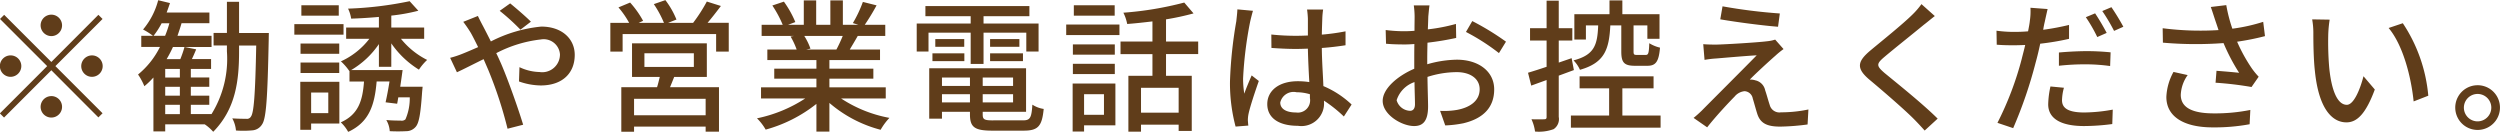 <svg xmlns="http://www.w3.org/2000/svg" width="209.88" height="11.062" viewBox="0 0 209.88 11.062">
  <defs>
    <style>
      .cls-1 {
        fill: #603d1a;
        fill-rule: evenodd;
      }
    </style>
  </defs>
  <path id="info_txt.svg" class="cls-1" d="M1387.34,57.5a0.9,0.9,0,1,0-.9-0.9A0.908,0.908,0,0,0,1387.34,57.5Zm0,2.171-3.96-3.958-0.35.348,3.96,3.958-3.97,3.97,0.35,0.348,3.97-3.97,3.95,3.958,0.35-.348-3.96-3.958,3.96-3.958-0.35-.348Zm-2.52.348a0.9,0.9,0,1,0-.9.9A0.908,0.908,0,0,0,1384.82,60.016Zm5.03,0a0.9,0.9,0,1,0,.9-0.9A0.908,0.908,0,0,0,1389.85,60.016Zm-2.51,2.519a0.9,0.9,0,1,0,.9.9A0.9,0.9,0,0,0,1387.34,62.535Zm9.56,0.732h1.23v0.78h-1.23v-0.78Zm1.23-2.291h-1.23v-0.72h1.23v0.72Zm0,1.523h-1.23V61.755h1.23V62.5Zm-2.21-5.025a6.809,6.809,0,0,0,.68-1.055h0.65a9.1,9.1,0,0,1-.36,1.055h-0.97Zm7.18-.24V54.619h-1.02v2.614h-1.12v1.055h1.12v0.492a8.813,8.813,0,0,1-1.29,5.265h-1.74v-0.78h1.55V62.5h-1.55V61.755h1.55v-0.78h-1.55v-0.72h1.7V59.428h-1.61c0.12-.252.24-0.528,0.36-0.816l-0.98-.2a9.4,9.4,0,0,1-.35,1.019h-1.15a10.187,10.187,0,0,0,.53-1.019h3.24V57.474h-2.86c0.12-.348.24-0.7,0.34-1.055h2.34v-0.9h-3.59c0.1-.264.19-0.528,0.28-0.792l-0.99-.24a6.251,6.251,0,0,1-1.27,2.459,5.646,5.646,0,0,1,.83.528h-0.98v0.935h1.57a7.012,7.012,0,0,1-1.84,2.315,5.262,5.262,0,0,1,.53.983,6.716,6.716,0,0,0,.76-0.732V65.5h0.99V64.909h3.32a3.551,3.551,0,0,1,.71.624c1.9-1.931,2.17-4.318,2.17-6.752V58.289h1.44c-0.08,4.15-.2,5.637-0.44,5.961a0.377,0.377,0,0,1-.4.192c-0.2,0-.67,0-1.17-0.036a2.6,2.6,0,0,1,.31,1.019,8.4,8.4,0,0,0,1.37-.012,1.043,1.043,0,0,0,.82-0.5c0.35-.5.46-2.183,0.56-7.16,0-.132.01-0.516,0.01-0.516h-2.5Zm8.37-2.327h-3.14v0.876h3.14V54.907Zm0.4,1.583h-4.13v0.888h4.13V56.49Zm-0.36,1.631h-3.25v0.863h3.25V58.121Zm-3.25,2.471h3.25V59.716h-3.25v0.876Zm2.33,1.643v1.727h-1.44V62.235h1.44Zm0.93-.9h-3.28v4.03h0.91V64.838h2.37v-3.5Zm4.36-1.259V58.109a7.723,7.723,0,0,0,2.32,2.207,4.521,4.521,0,0,1,.69-0.816,6.641,6.641,0,0,1-2.2-1.775h1.95V56.778h-2.76v-1a15.464,15.464,0,0,0,2.27-.408l-0.73-.8a30.184,30.184,0,0,1-5.17.624,2.891,2.891,0,0,1,.26.84c0.75-.024,1.54-0.072,2.33-0.144v0.888h-2.75v0.947h1.95a6.3,6.3,0,0,1-2.39,1.895,4.62,4.62,0,0,1,.71.816l0.01-.012v0.887h1.22c-0.12,1.631-.48,2.771-1.95,3.43a3.2,3.2,0,0,1,.62.8c1.76-.816,2.22-2.231,2.39-4.234h1.08c-0.1.636-.22,1.271-0.33,1.751l0.97,0.12c0.04-.168.06-0.348,0.1-0.54h0.96a4.426,4.426,0,0,1-.36,1.847,0.45,0.45,0,0,1-.4.108c-0.19,0-.69,0-1.21-0.048a2.106,2.106,0,0,1,.29.936,13.142,13.142,0,0,0,1.39,0,1.023,1.023,0,0,0,.76-0.336c0.31-.312.44-1.1,0.57-2.986l0.04-.408h-1.88c0.07-.468.14-0.96,0.2-1.4h-4.32a7.234,7.234,0,0,0,2.33-2.183v1.907h1.04Zm10.84-3.118,0.88-.672c-0.44-.444-1.34-1.211-1.74-1.535l-0.88.624A18.013,18.013,0,0,1,1426.72,56.958Zm-3.57-1.151-1.23.492a10.381,10.381,0,0,1,.64.935c0.19,0.336.39,0.744,0.61,1.187-0.46.2-.88,0.384-1.27,0.54a8.209,8.209,0,0,1-1.08.36l0.57,1.211c0.53-.24,1.34-0.66,2.24-1.1l0.39,0.9a34.622,34.622,0,0,1,1.62,4.941l1.31-.336c-0.41-1.343-1.24-3.706-1.85-5.121-0.13-.288-0.26-0.588-0.41-0.887a10.633,10.633,0,0,1,3.75-1.151,1.369,1.369,0,0,1,1.6,1.247,1.491,1.491,0,0,1-1.72,1.487,4.111,4.111,0,0,1-1.68-.408l-0.04,1.2a5.628,5.628,0,0,0,1.82.336c1.85,0,2.86-1.055,2.86-2.567,0-1.343-1.07-2.375-2.81-2.375a11.721,11.721,0,0,0-4.23,1.247c-0.23-.456-0.45-0.888-0.65-1.271C1423.47,56.454,1423.24,56.01,1423.15,55.806Zm19.12,8.335h-6.01V62.763h6.01v1.379Zm-5.14-5.205h4.15v1.151h-4.15V58.937Zm5.24,1.991V58.109h-6.28v2.818h2.33c-0.07.276-.14,0.588-0.23,0.864h-3v3.742h1.07V65.1h6.01v0.42h1.12v-3.73h-4.11c0.11-.264.23-0.564,0.35-0.864h2.74Zm0.06-4.545c0.36-.42.75-0.924,1.12-1.415l-1.18-.372a13.462,13.462,0,0,1-1.15,1.787h-2.1l0.7-.276a7.026,7.026,0,0,0-.93-1.631l-0.97.336a8.835,8.835,0,0,1,.85,1.571h-2.12l0.37-.168a8,8,0,0,0-1.09-1.535l-0.98.408a7.405,7.405,0,0,1,.9,1.3h-1.58V58.8h1.03V57.33h7.85V58.8h1.06V56.382h-1.78Zm11.35,1.1a12.116,12.116,0,0,1-.53,1.139h-2.53l0.35-.072a5.179,5.179,0,0,0-.52-1.067h3.23Zm3.61,5.253V61.8h-4.73V61.072h3.69v-0.84h-3.69v-0.72h4.25V58.625h-2.54c0.2-.336.44-0.732,0.67-1.139h2.31V56.55h-1.72a18.306,18.306,0,0,0,.99-1.631l-1.15-.288a10.3,10.3,0,0,1-.84,1.775l0.46,0.144h-1.3V54.5h-1.05V56.55h-1.19V54.5h-1.04V56.55h-1.32l0.61-.228a8.527,8.527,0,0,0-.96-1.715l-0.97.324a9.334,9.334,0,0,1,.87,1.619h-1.77v0.936h2.72l-0.29.048a6.251,6.251,0,0,1,.51,1.091h-2.46v0.888h4.12v0.72h-3.54v0.84h3.54V61.8h-4.65v0.935h3.71a11.693,11.693,0,0,1-4.05,1.667,4.414,4.414,0,0,1,.73.948,11.923,11.923,0,0,0,4.26-2.159v2.327h1.09V63.11a10.736,10.736,0,0,0,4.3,2.255,5.148,5.148,0,0,1,.74-1,10.969,10.969,0,0,1-4.06-1.631h3.75Zm7.13-2.9h1.08V57.21h3.59v1.583h1.03V56.442h-4.62V55.83h3.85V54.979h-8.73V55.83h3.8v0.612h-4.53v2.351h0.99V57.21h3.54v2.627Zm1.63-.24h2.76V58.949h-2.76V59.6Zm0-1.847V58.4h2.46V57.749h-2.46Zm-4.84,1.847h2.68V58.949h-2.68V59.6Zm0.24-1.847V58.4h2.43V57.749h-2.43Zm0.56,5.313V62.379h2.35v0.684h-2.35Zm2.35-2.087v0.708h-2.35V60.976h2.35Zm3.62,0.708h-2.55V60.976h2.55v0.708Zm-2.55,1.379V62.379h2.55v0.684h-2.55Zm0.89,1.511c-0.75,0-.89-0.072-0.89-0.492V63.854h3.64V60.2h-8.13V64.43h1.07V63.854h2.35v0.228c0,1.079.41,1.355,1.88,1.355h2.63c1.21,0,1.54-.372,1.68-1.823a2.348,2.348,0,0,1-.95-0.36c-0.07,1.115-.19,1.319-0.79,1.319h-2.49Zm10.19-9.667h-3.43v0.876h3.43V54.907Zm-0.9,7.472v1.727h-1.67V62.379h1.67Zm0.96-.9h-3.59v4.03h0.96V64.993h2.63V61.479Zm-3.57-.792h3.52V59.824h-3.52v0.864Zm3.52-2.495h-3.52v0.864h3.52V58.193Zm-4.08-.78h4.47V56.526h-4.47v0.887Zm9.44,6.513h-3.16V61.839h3.16v2.087Zm1.64-4.917V57.953h-2.7V56.094a21.812,21.812,0,0,0,2.31-.5l-0.78-.911a27.985,27.985,0,0,1-5.11.852,3.6,3.6,0,0,1,.32.947c0.68-.048,1.4-0.132,2.12-0.216v1.691h-2.68v1.055h2.68v1.823h-2.02v4.689h1.06V64.933h3.16v0.528h1.1V60.832h-2.16V59.009h2.7Zm6.89,4.066a1.15,1.15,0,0,1,1.37-.863,3.919,3.919,0,0,1,1.12.168V62.7a1.029,1.029,0,0,1-1.17,1.211C1491.06,63.914,1490.51,63.638,1490.51,63.074Zm3.6-7.808h-1.35a7.151,7.151,0,0,1,.07.768V57.45c-0.34.012-.66,0.024-1,0.024a19.4,19.4,0,0,1-2.07-.108l0.01,1.127c0.69,0.048,1.35.084,2.05,0.084,0.34,0,.67-0.012,1.01-0.024,0.02,0.935.07,1.967,0.12,2.807a6.4,6.4,0,0,0-.97-0.072c-1.61,0-2.56.816-2.56,1.919,0,1.151.95,1.823,2.57,1.823a1.9,1.9,0,0,0,2.19-2.051v-0.06a11.315,11.315,0,0,1,1.67,1.331l0.65-1.007a7.9,7.9,0,0,0-2.37-1.547c-0.03-.923-0.12-2-0.13-3.2,0.7-.048,1.37-0.132,1.99-0.228V57.1a18.381,18.381,0,0,1-1.99.276c0.01-.552.03-1.067,0.04-1.367A6.231,6.231,0,0,1,1494.11,55.267Zm-5.89.108-1.31-.12c-0.01.312-.06,0.7-0.09,1a35.8,35.8,0,0,0-.53,5.025,14.1,14.1,0,0,0,.47,3.814l1.07-.084c-0.02-.144-0.03-0.324-0.04-0.444a2.765,2.765,0,0,1,.06-0.552c0.13-.612.54-1.835,0.86-2.747l-0.6-.468c-0.19.444-.45,1.043-0.62,1.535a8.032,8.032,0,0,1-.1-1.283,32.206,32.206,0,0,1,.59-4.749C1488.03,56.082,1488.15,55.591,1488.22,55.375Zm14.82-.456h-1.32a7.076,7.076,0,0,1,.07.947c0,0.216-.01.648-0.01,1.187-0.3.024-.57,0.036-0.83,0.036a12.056,12.056,0,0,1-1.59-.1l0.03,1.151c0.4,0.036.86,0.06,1.59,0.06,0.23,0,.49-0.012.79-0.036-0.01.456-.01,0.911-0.01,1.331v0.744c-1.42.612-2.65,1.679-2.65,2.7,0,1.151,1.59,2.111,2.64,2.111,0.7,0,1.17-.372,1.17-1.643,0-.48-0.04-1.487-0.05-2.483a8.115,8.115,0,0,1,2.46-.4c1.09,0,1.92.516,1.92,1.439,0,1.008-.87,1.535-1.88,1.727a6.356,6.356,0,0,1-1.44.084l0.43,1.223a9.343,9.343,0,0,0,1.52-.18c1.77-.42,2.59-1.415,2.59-2.843,0-1.535-1.34-2.495-3.13-2.495a9.312,9.312,0,0,0-2.49.384v-0.42c0-.432.01-0.911,0.02-1.391a24.285,24.285,0,0,0,2.41-.4l-0.02-1.175a15,15,0,0,1-2.36.456c0.02-.432.03-0.816,0.04-1.1C1502.97,55.555,1503,55.147,1503.04,54.919Zm3.59,1.319-0.53.912a17.826,17.826,0,0,1,2.77,1.775l0.59-.959A22,22,0,0,0,1506.63,56.238Zm-6.35,6.644a2.368,2.368,0,0,1,1.5-1.523c0.01,0.779.04,1.475,0.04,1.859s-0.17.552-.41,0.552A1.21,1.21,0,0,1,1500.28,62.883Zm18.86-6.285v2.183c0,0.924.22,1.211,1.15,1.211h1.04c0.69,0,.96-0.324,1.06-1.523a3.049,3.049,0,0,1-.9-0.372c-0.03.852-.08,0.983-0.3,0.983h-0.74c-0.24,0-.28-0.036-0.28-0.3V56.6h1.16v1.127h1.02V55.663h-3.12V54.5h-1.08v1.163h-2.95v2.123h0.97V56.6h1.03c-0.06,1.643-.32,2.483-2.07,2.938a2.618,2.618,0,0,1,.54.791c2.07-.588,2.45-1.715,2.55-3.73h0.92Zm-3.98,3.754-0.19-1-1.08.372V57.869h1.14V56.838h-1.14V54.523h-1.02v2.315h-1.39v1.031h1.39v2.207c-0.59.2-1.13,0.372-1.56,0.5l0.27,1.079,1.29-.468v3.094c0,0.168-.06.2-0.22,0.2-0.13.012-.57,0.012-1.05,0a3.558,3.558,0,0,1,.3,1.031,3.593,3.593,0,0,0,1.56-.2,1.014,1.014,0,0,0,.43-1.031V60.82Zm4.07,3.814V61.887h2.62V60.88h-6.21v1.007h2.48v2.279h-3.21v1.019h7.53V64.166h-3.21ZM1527.64,55l-0.19,1.091c1.45,0.252,3.61.528,4.85,0.624l0.15-1.115A44.929,44.929,0,0,1,1527.64,55Zm5.12,3.586-0.7-.792a3.15,3.15,0,0,1-.62.132c-0.94.12-3.7,0.276-4.34,0.288-0.41,0-.8-0.012-1.08-0.036l0.11,1.319a8.023,8.023,0,0,1,1-.12c0.72-.06,2.48-0.216,3.38-0.264-1.15,1.175-4.06,4.078-4.6,4.63-0.27.264-.52,0.48-0.7,0.624l1.14,0.792c0.74-.947,1.87-2.147,2.3-2.579a1.247,1.247,0,0,1,.84-0.456,0.744,0.744,0,0,1,.69.624c0.1,0.312.27,0.959,0.39,1.319,0.27,0.792.87,1.031,1.92,1.031a19.04,19.04,0,0,0,2.29-.18l0.07-1.259a11.151,11.151,0,0,1-2.3.24,0.84,0.84,0,0,1-.95-0.624c-0.12-.348-0.26-0.888-0.38-1.223a1.07,1.07,0,0,0-.83-0.84,1.269,1.269,0,0,0-.46-0.06c0.37-.4,1.62-1.547,2.13-1.991A7.621,7.621,0,0,1,1532.76,58.589Zm12.7-2.771-1.12-1a6.319,6.319,0,0,1-.78.9c-0.81.8-2.55,2.195-3.47,2.962-1.14.947-1.26,1.523-.1,2.495,1.12,0.936,2.9,2.471,3.71,3.286,0.31,0.312.62,0.648,0.91,0.971l1.09-1c-1.25-1.247-3.43-2.986-4.45-3.826-0.71-.612-0.71-0.768-0.02-1.355,0.85-.72,2.5-2.027,3.31-2.7C1544.78,56.37,1545.16,56.046,1545.46,55.818Zm10.84,6.021-1.13-.108a7.576,7.576,0,0,0-.19,1.5c0,1.187,1.05,1.823,3.01,1.823a18.6,18.6,0,0,0,2.37-.168l0.04-1.211a13.664,13.664,0,0,1-2.4.24c-1.54,0-1.86-.492-1.86-1.032A4.225,4.225,0,0,1,1556.3,61.839Zm-1.37-6.608-1.44-.108a5.322,5.322,0,0,1-.05,1.091c-0.02.228-.08,0.528-0.15,0.888-0.41.036-.82,0.048-1.19,0.048a11.016,11.016,0,0,1-1.46-.1l0.02,1.175c0.43,0.036.86,0.048,1.43,0.048,0.3,0,.62-0.012.96-0.024-0.09.4-.2,0.792-0.29,1.163a26.611,26.611,0,0,1-2.04,5.373l1.32,0.444a36.882,36.882,0,0,0,1.89-5.517c0.14-.5.27-1.055,0.38-1.571a21.646,21.646,0,0,0,2.42-.408V56.562a21.339,21.339,0,0,1-2.17.408c0.04-.264.09-0.5,0.14-0.708C1554.75,56.022,1554.86,55.531,1554.93,55.231Zm0.95,3.646v1.115a20.013,20.013,0,0,1,2.26-.12,15.242,15.242,0,0,1,2.04.144l0.04-1.151a20.522,20.522,0,0,0-2.1-.1C1557.35,58.769,1556.52,58.817,1555.88,58.877Zm3.04-3.286-0.78.324a12.867,12.867,0,0,1,.96,1.667l0.79-.348A19.028,19.028,0,0,0,1558.92,55.591Zm1.37-.516-0.77.324a15.253,15.253,0,0,1,.99,1.667l0.78-.348A19.163,19.163,0,0,0,1560.29,55.075Zm8.68,1c0.08,0.24.19,0.552,0.31,0.923a24.758,24.758,0,0,1-4.69-.156l0.02,1.211a31.6,31.6,0,0,0,5.09.036,16.14,16.14,0,0,0,1.31,2.495c-0.41-.048-1.26-0.12-1.9-0.168l-0.08,1a28.667,28.667,0,0,1,3.02.36l0.6-.864a6.086,6.086,0,0,1-.58-0.708,13.52,13.52,0,0,1-1.23-2.231,21.045,21.045,0,0,0,2.34-.468l-0.15-1.2a14.692,14.692,0,0,1-2.59.576,12.993,12.993,0,0,1-.51-1.979l-1.3.156C1568.76,55.411,1568.88,55.806,1568.97,56.07Zm-2.28,4.7-1.19-.264a4.732,4.732,0,0,0-.6,2.1c0,1.667,1.49,2.543,3.84,2.555a16.256,16.256,0,0,0,3.15-.264l0.06-1.2a15.071,15.071,0,0,1-3.14.288c-1.72-.012-2.7-0.48-2.7-1.559A3.057,3.057,0,0,1,1566.69,60.772Zm11.92-4.653-1.47-.024a6.326,6.326,0,0,1,.1,1.127c0,0.72.01,2.159,0.13,3.214,0.32,3.154,1.44,4.306,2.65,4.306,0.88,0,1.62-.708,2.38-2.759l-0.95-1.115c-0.28,1.091-.81,2.4-1.4,2.4-0.81,0-1.3-1.271-1.48-3.154a25.628,25.628,0,0,1-.08-2.7A9.811,9.811,0,0,1,1578.61,56.118Zm6.14,0.3-1.19.4c1.21,1.439,1.89,4.1,2.1,6.165l1.23-.48A13.029,13.029,0,0,0,1584.75,56.418Zm6.28,5.205a1.877,1.877,0,1,0,0,3.754A1.877,1.877,0,0,0,1591.03,61.623Zm0,3.034a1.151,1.151,0,1,1,1.15-1.151A1.156,1.156,0,0,1,1591.03,64.658Z" transform="translate(-1383.03 -54.469)"/>
</svg>

